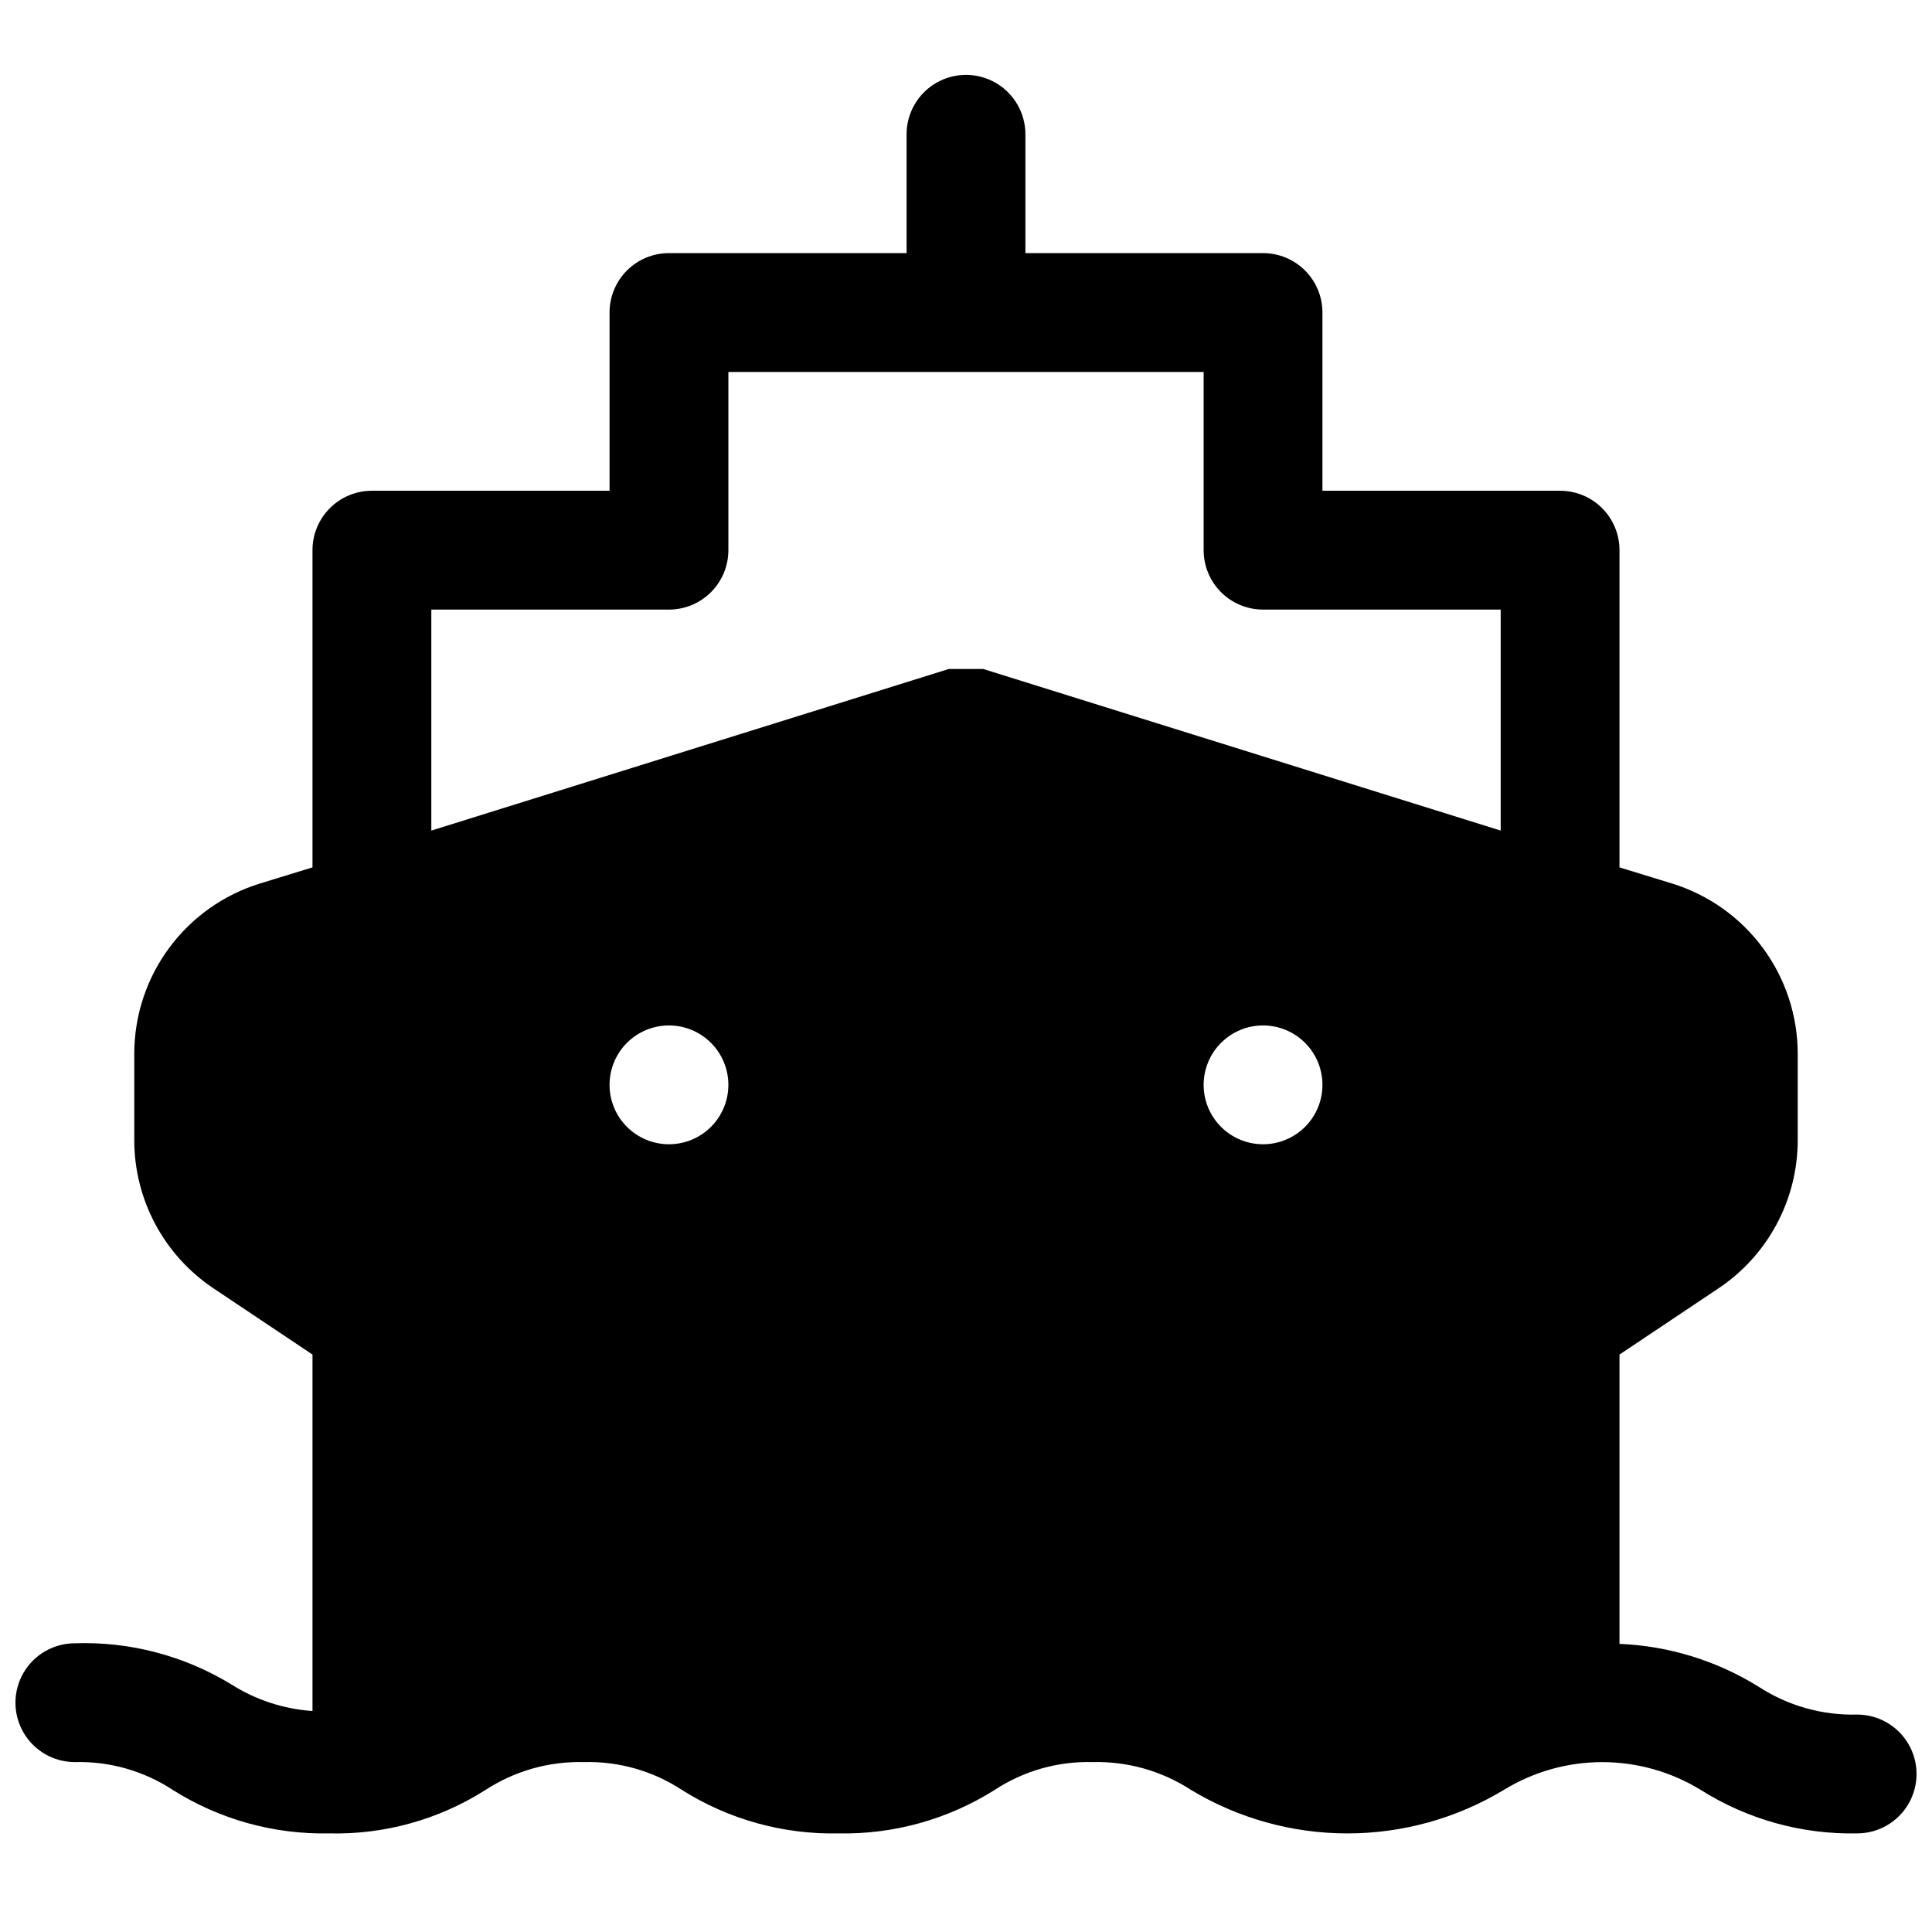 <?xml version="1.0" encoding="UTF-8"?>
<!-- Uploaded to: ICON Repo, www.iconrepo.com, Generator: ICON Repo Mixer Tools -->
<svg width="800px" height="800px" version="1.1" viewBox="144 144 512 512" xmlns="http://www.w3.org/2000/svg">
 <defs>
  <clipPath id="a">
   <path d="m148.09 163h503.81v467h-503.81z"/>
  </clipPath>
 </defs>
 <g clip-path="url(#a)">
  <path d="m636.16 598.38c-9.262 0.242-18.375-2.34-26.137-7.402-11.098-6.891-23.789-10.797-36.84-11.336v-76.672l26.137-17.477h-0.004c13.184-8.758 21.105-23.535 21.098-39.359v-22.828c0.008-10.113-3.231-19.961-9.238-28.094-6.012-8.137-14.469-14.125-24.137-17.094l-13.855-4.25v-84.074c0-4.176-1.66-8.18-4.613-11.133-2.953-2.953-6.957-4.609-11.133-4.609h-62.977v-47.234c0-4.176-1.656-8.18-4.609-11.133-2.953-2.949-6.957-4.609-11.133-4.609h-62.977v-31.488c0-5.625-3-10.824-7.871-13.637s-10.875-2.812-15.746 0-7.871 8.012-7.871 13.637v31.488h-62.977c-4.176 0-8.18 1.66-11.133 4.609-2.953 2.953-4.609 6.957-4.609 11.133v47.234h-62.977c-4.176 0-8.18 1.656-11.133 4.609s-4.613 6.957-4.613 11.133v84.074l-13.855 4.25h0.004c-9.668 2.969-18.129 8.957-24.137 17.094-6.012 8.133-9.25 17.98-9.242 28.094v22.828c-0.008 15.824 7.914 30.602 21.098 39.359l26.133 17.477v94.465c-7.668-0.523-15.082-2.957-21.566-7.086-12.449-7.578-26.844-11.355-41.41-10.863-5.621 0-10.82 3-13.633 7.871-2.812 4.871-2.812 10.875 0 15.746s8.012 7.871 13.633 7.871c9.215-0.25 18.281 2.332 25.98 7.398 12.379 7.801 26.777 11.797 41.406 11.496 14.637 0.355 29.051-3.644 41.406-11.496 7.758-5.059 16.875-7.641 26.137-7.398 9.211-0.25 18.277 2.332 25.977 7.398 12.379 7.801 26.777 11.797 41.406 11.496 14.629 0.301 29.027-3.695 41.406-11.496 7.699-5.066 16.766-7.648 25.98-7.398 9.258-0.242 18.375 2.34 26.133 7.398 12.5 7.527 26.816 11.5 41.406 11.5 14.594 0 28.906-3.973 41.406-11.5 7.863-4.832 16.91-7.391 26.137-7.391 9.227 0 18.273 2.559 26.137 7.391 12.379 7.801 26.777 11.797 41.406 11.496 5.625 0 10.82-3.004 13.633-7.875 2.812-4.871 2.812-10.871 0-15.742s-8.008-7.871-13.633-7.871zm-314.88-151.14c-4.176 0-8.18-1.66-11.133-4.609-2.953-2.953-4.609-6.957-4.609-11.133s1.656-8.184 4.609-11.133c2.953-2.953 6.957-4.613 11.133-4.613 4.176 0 8.18 1.66 11.133 4.613 2.953 2.949 4.613 6.957 4.613 11.133s-1.66 8.18-4.613 11.133c-2.953 2.949-6.957 4.609-11.133 4.609zm157.44 0c-4.176 0-8.18-1.66-11.133-4.609-2.953-2.953-4.609-6.957-4.609-11.133s1.656-8.184 4.609-11.133c2.953-2.953 6.957-4.613 11.133-4.613s8.18 1.66 11.133 4.613c2.953 2.949 4.609 6.957 4.609 11.133s-1.656 8.18-4.609 11.133c-2.953 2.949-6.957 4.609-11.133 4.609zm-74.156-125.95h-9.129l-137.13 42.824v-58.566h62.977c4.176 0 8.18-1.66 11.133-4.613s4.613-6.957 4.613-11.133v-47.23h125.95v47.23c0 4.176 1.656 8.18 4.609 11.133 2.953 2.953 6.957 4.613 11.133 4.613h62.977v58.566z"/>
 </g>
</svg>